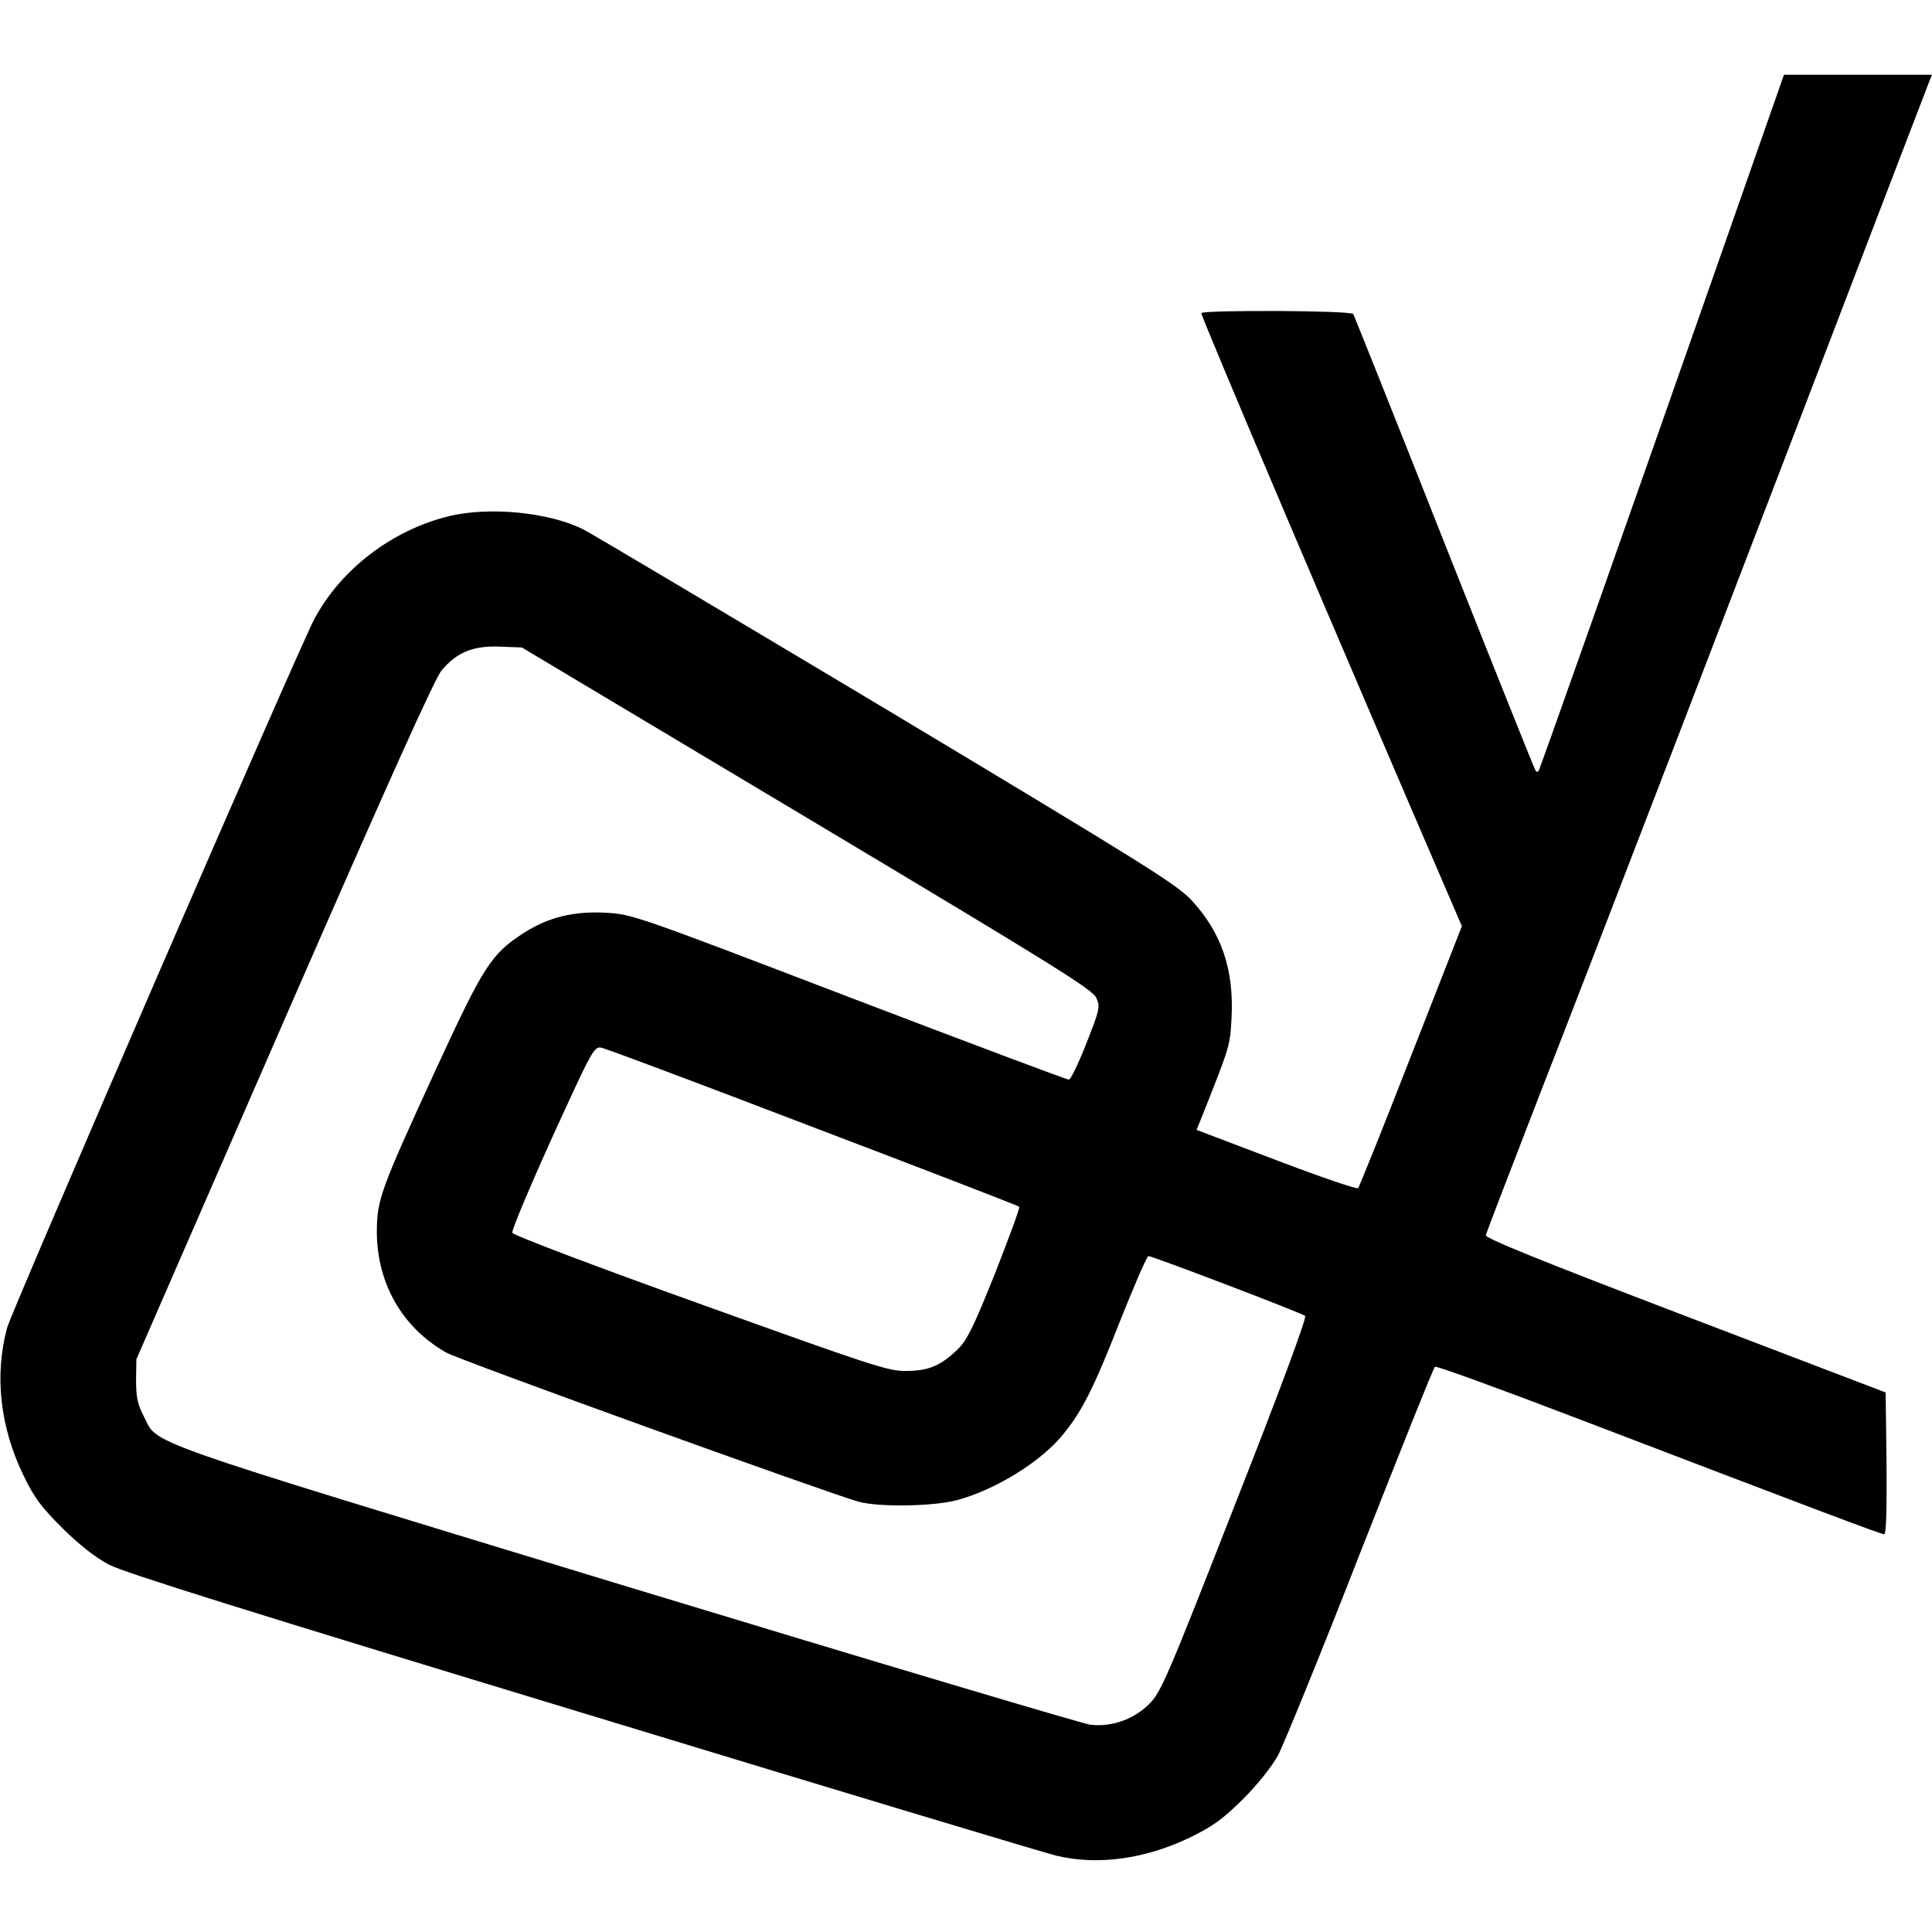 <?xml version="1.0" standalone="no"?>
<!DOCTYPE svg PUBLIC "-//W3C//DTD SVG 20010904//EN"
 "http://www.w3.org/TR/2001/REC-SVG-20010904/DTD/svg10.dtd">
<svg version="1.0" xmlns="http://www.w3.org/2000/svg"
 width="646pt" height="646pt" viewBox="0 0 646 646"
 preserveAspectRatio="xMidYMid meet">
<g transform="translate(0,646) scale(0.1,-0.1)"
fill="#000000" stroke="none">
<path d="M5773 5662 c-371 -1058 -625 -1777 -629 -1781 -2 -2 -6 -2 -9 1 -3 3
-140 346 -305 762 -164 416 -302 760 -305 766 -7 12 -501 14 -508 3 -4 -6 465
-1108 847 -1994 l24 -56 -170 -434 c-93 -239 -173 -437 -177 -442 -4 -4 -127
38 -274 94 l-266 101 21 52 c91 229 91 229 96 325 8 160 -34 283 -134 391 -51
54 -149 115 -1022 639 -532 318 -986 588 -1010 600 -114 58 -315 78 -451 45
-189 -46 -361 -177 -450 -344 -51 -95 -1011 -2311 -1027 -2369 -43 -158 -24
-331 53 -491 38 -79 59 -107 132 -180 58 -57 109 -97 156 -122 52 -27 468
-157 1588 -497 834 -254 1545 -468 1580 -476 138 -33 296 -11 446 61 77 38
108 60 176 127 50 50 96 108 118 147 19 36 144 342 276 680 133 338 244 617
249 620 4 4 223 -76 487 -177 782 -299 1004 -383 1015 -383 7 0 9 77 8 237
l-3 237 -670 256 c-495 189 -669 260 -667 270 2 8 86 227 186 485 150 383 672
1740 1196 3110 51 132 96 250 101 263 l9 22 -248 0 -247 0 -192 -548z m-3074
-1937 c833 -498 955 -574 967 -602 13 -30 11 -39 -34 -153 -26 -66 -52 -120
-58 -120 -7 0 -337 124 -735 276 -713 273 -725 277 -812 282 -110 6 -193 -15
-275 -67 -111 -72 -134 -109 -297 -462 -183 -399 -194 -429 -195 -536 0 -173
84 -321 231 -405 40 -24 1273 -469 1379 -499 67 -19 252 -16 330 5 129 35 280
128 354 219 64 78 103 155 190 377 48 121 91 220 96 220 14 0 515 -191 524
-200 6 -6 -88 -259 -235 -632 -225 -575 -247 -626 -285 -664 -52 -53 -126 -79
-198 -71 -28 4 -730 213 -1559 465 -1654 504 -1556 469 -1607 568 -20 38 -25
63 -25 119 l1 70 494 1133 c351 804 504 1144 527 1171 51 60 104 82 193 79
l75 -3 954 -570z m20 -1034 c376 -143 687 -263 689 -266 3 -3 -34 -103 -81
-223 -73 -182 -94 -224 -125 -254 -57 -55 -98 -72 -172 -72 -60 -1 -113 17
-689 224 -343 123 -626 230 -628 238 -3 7 57 150 133 318 133 291 140 305 164
301 14 -2 333 -122 709 -266z"/>
</g>
</svg>
